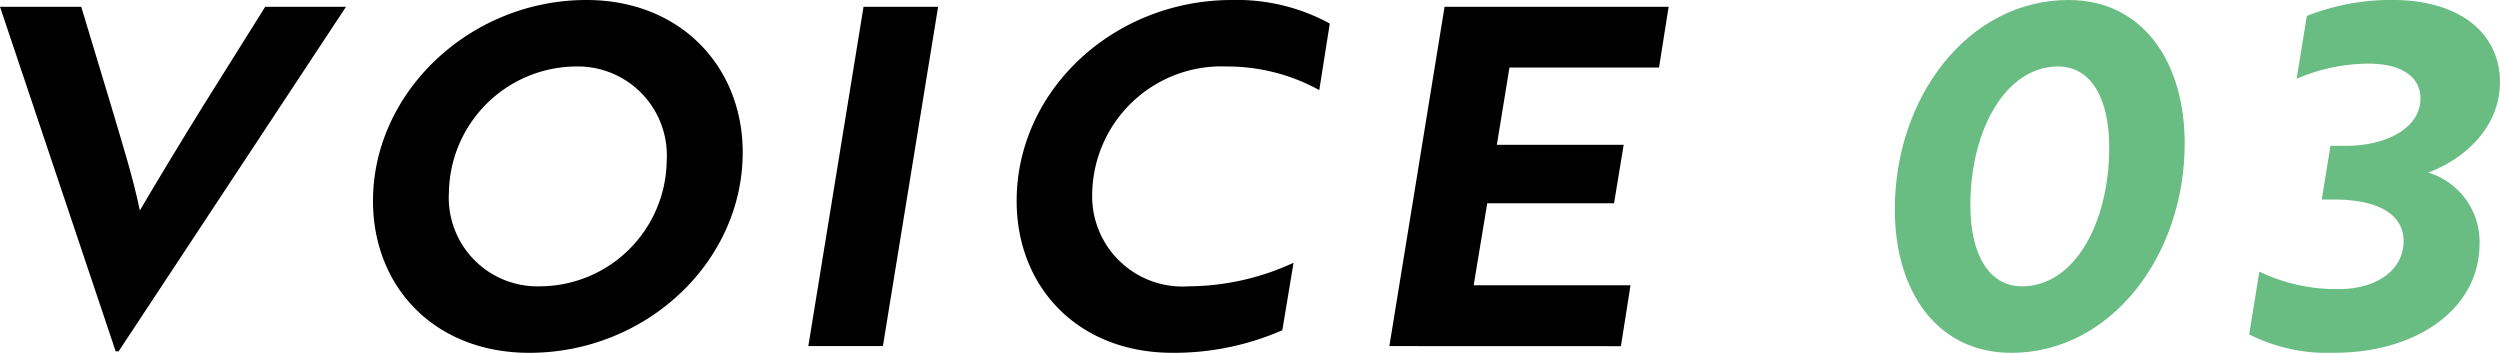 <svg xmlns="http://www.w3.org/2000/svg" width="156" height="22.016" viewBox="0 0 156 22.016"><g transform="translate(785.91 -100.615) rotate(90)"><path d="M122.229,680.758v.181l-21.5,7.218v-5.069l6.119-1.847c2.439-.721,4.529-1.386,6.59-1.809-1.5-.876-4.5-2.689-6.59-3.988l-6.119-3.834v-5.042Z" transform="translate(0.311 97.752)"/><path d="M100.615,669.766c0-5.888,4.179-9.752,9.506-9.752,6.859,0,12.51,6.036,12.51,13.314,0,5.922-4.12,9.756-9.476,9.756C106.354,683.085,100.615,677.015,100.615,669.766Zm17.866,2.9a7.937,7.937,0,0,0-7.831-7.909,5.554,5.554,0,0,0-5.887,5.677,7.989,7.989,0,0,0,7.86,7.913A5.531,5.531,0,0,0,118.481,672.664Z" transform="translate(0 79.551)"/><path d="M121.9,664.518l-21.173-3.445V656.42l21.173,3.445Z" transform="translate(0.311 70.952)"/><path d="M106.237,650.479a11.884,11.884,0,0,0-1.473,5.768,8.064,8.064,0,0,0,7.86,8.4,5.632,5.632,0,0,0,5.857-6.009,15.779,15.779,0,0,0-1.469-6.553l4.208.7a16.823,16.823,0,0,1,1.41,6.852c0,5.892-4.09,9.726-9.476,9.726-6.888,0-12.539-6.039-12.539-13.439a12.1,12.1,0,0,1,1.469-6.1Z" transform="translate(0 53.108)"/><path d="M121.9,661.473l-21.173-3.445V644.046l3.792.6v9.333l4.822.786v-7.913l3.648.6v7.913l5.116.846v-9.787l3.8.6Z" transform="translate(0.311 37.741)"/><path d="M100.615,642.367c0-4.65,3.884-7.248,8.95-7.248,7.032,0,13.066,4.619,13.066,10.814,0,4.68-3.884,7.275-8.946,7.275C106.649,653.208,100.615,648.618,100.615,642.367Zm17.866,2.9c0-3.263-3.943-5.439-8.681-5.439-2.975,0-5.036,1.088-5.036,3.2,0,3.229,3.913,5.465,8.655,5.465C116.42,648.5,118.481,647.379,118.481,645.268Z" transform="translate(0 14.466)" fill="#69BD83"/><path d="M104.587,638.1a11.461,11.461,0,0,0,.942,4.5l-3.917-.634a14.3,14.3,0,0,1-1-5.315c0-4.321,2.146-6.738,5.121-6.738,2.827,0,4.8,2.206,5.651,4.472a4.517,4.517,0,0,1,4.414-3.2c4.182,0,6.829,4.049,6.829,9.031a10.874,10.874,0,0,1-1.145,5.345l-3.917-.635a11.1,11.1,0,0,0,1.09-4.955c0-2.353-1.178-4.045-3-4.045-1.616,0-2.588,1.514-2.588,4.321v.786l-3.354-.544v-1c0-2.5-1.123-4.615-2.945-4.615C105.383,634.865,104.587,636.1,104.587,638.1Z" transform="translate(0 0)" fill="#69BD83"/></g></svg>